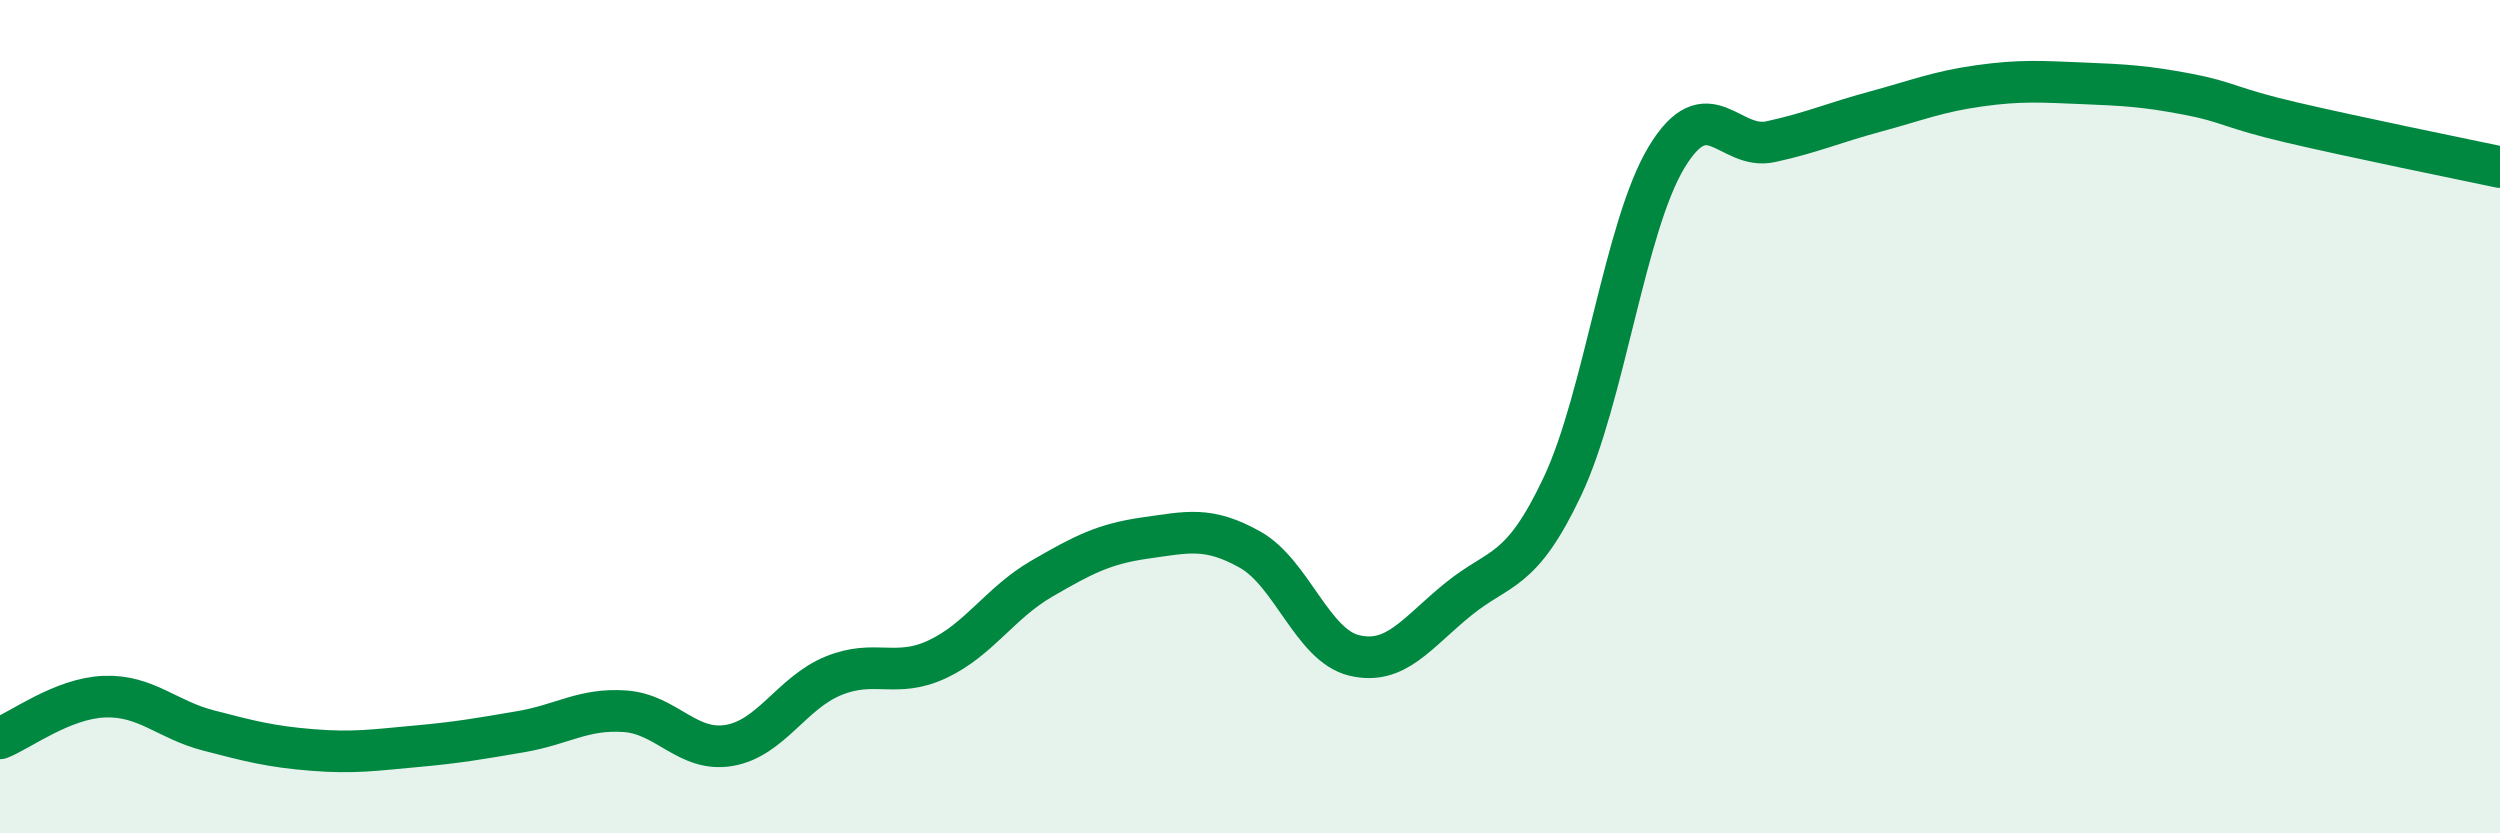 
    <svg width="60" height="20" viewBox="0 0 60 20" xmlns="http://www.w3.org/2000/svg">
      <path
        d="M 0,17.72 C 0.5,17.52 1.5,16.76 2.5,16.72 C 3.5,16.68 4,17.27 5,17.53 C 6,17.79 6.5,17.92 7.5,18 C 8.5,18.08 9,18 10,17.91 C 11,17.82 11.5,17.73 12.5,17.56 C 13.5,17.39 14,17 15,17.07 C 16,17.14 16.5,18.06 17.5,17.89 C 18.5,17.72 19,16.63 20,16.22 C 21,15.81 21.5,16.29 22.5,15.82 C 23.5,15.35 24,14.47 25,13.89 C 26,13.31 26.5,13.05 27.5,12.91 C 28.5,12.77 29,12.63 30,13.19 C 31,13.75 31.5,15.49 32.5,15.73 C 33.5,15.97 34,15.19 35,14.38 C 36,13.57 36.5,13.79 37.5,11.67 C 38.5,9.55 39,5.42 40,3.77 C 41,2.12 41.5,3.62 42.5,3.4 C 43.5,3.18 44,2.95 45,2.68 C 46,2.41 46.5,2.2 47.5,2.06 C 48.5,1.92 49,1.96 50,2 C 51,2.04 51.5,2.07 52.5,2.26 C 53.5,2.45 53.5,2.59 55,2.94 C 56.5,3.29 59,3.8 60,4.01L60 20L0 20Z"
        fill="#008740"
        opacity="0.1"
        stroke-linecap="round"
        stroke-linejoin="round"
      />
      <path
        d="M 0,17.72 C 0.5,17.52 1.5,16.76 2.5,16.72 C 3.5,16.68 4,17.27 5,17.53 C 6,17.79 6.5,17.92 7.5,18 C 8.5,18.08 9,18 10,17.91 C 11,17.82 11.5,17.73 12.5,17.56 C 13.5,17.39 14,17 15,17.07 C 16,17.14 16.5,18.06 17.5,17.89 C 18.5,17.72 19,16.63 20,16.22 C 21,15.81 21.5,16.29 22.5,15.82 C 23.5,15.35 24,14.47 25,13.89 C 26,13.31 26.5,13.05 27.5,12.91 C 28.5,12.77 29,12.63 30,13.19 C 31,13.75 31.5,15.49 32.5,15.73 C 33.5,15.97 34,15.19 35,14.38 C 36,13.57 36.5,13.79 37.5,11.67 C 38.5,9.55 39,5.42 40,3.77 C 41,2.12 41.5,3.62 42.5,3.4 C 43.5,3.18 44,2.95 45,2.68 C 46,2.41 46.5,2.2 47.5,2.06 C 48.5,1.92 49,1.96 50,2 C 51,2.04 51.5,2.07 52.5,2.26 C 53.5,2.45 53.5,2.59 55,2.94 C 56.5,3.29 59,3.8 60,4.01"
        stroke="#008740"
        stroke-width="1"
        fill="none"
        stroke-linecap="round"
        stroke-linejoin="round"
      />
    </svg>
  